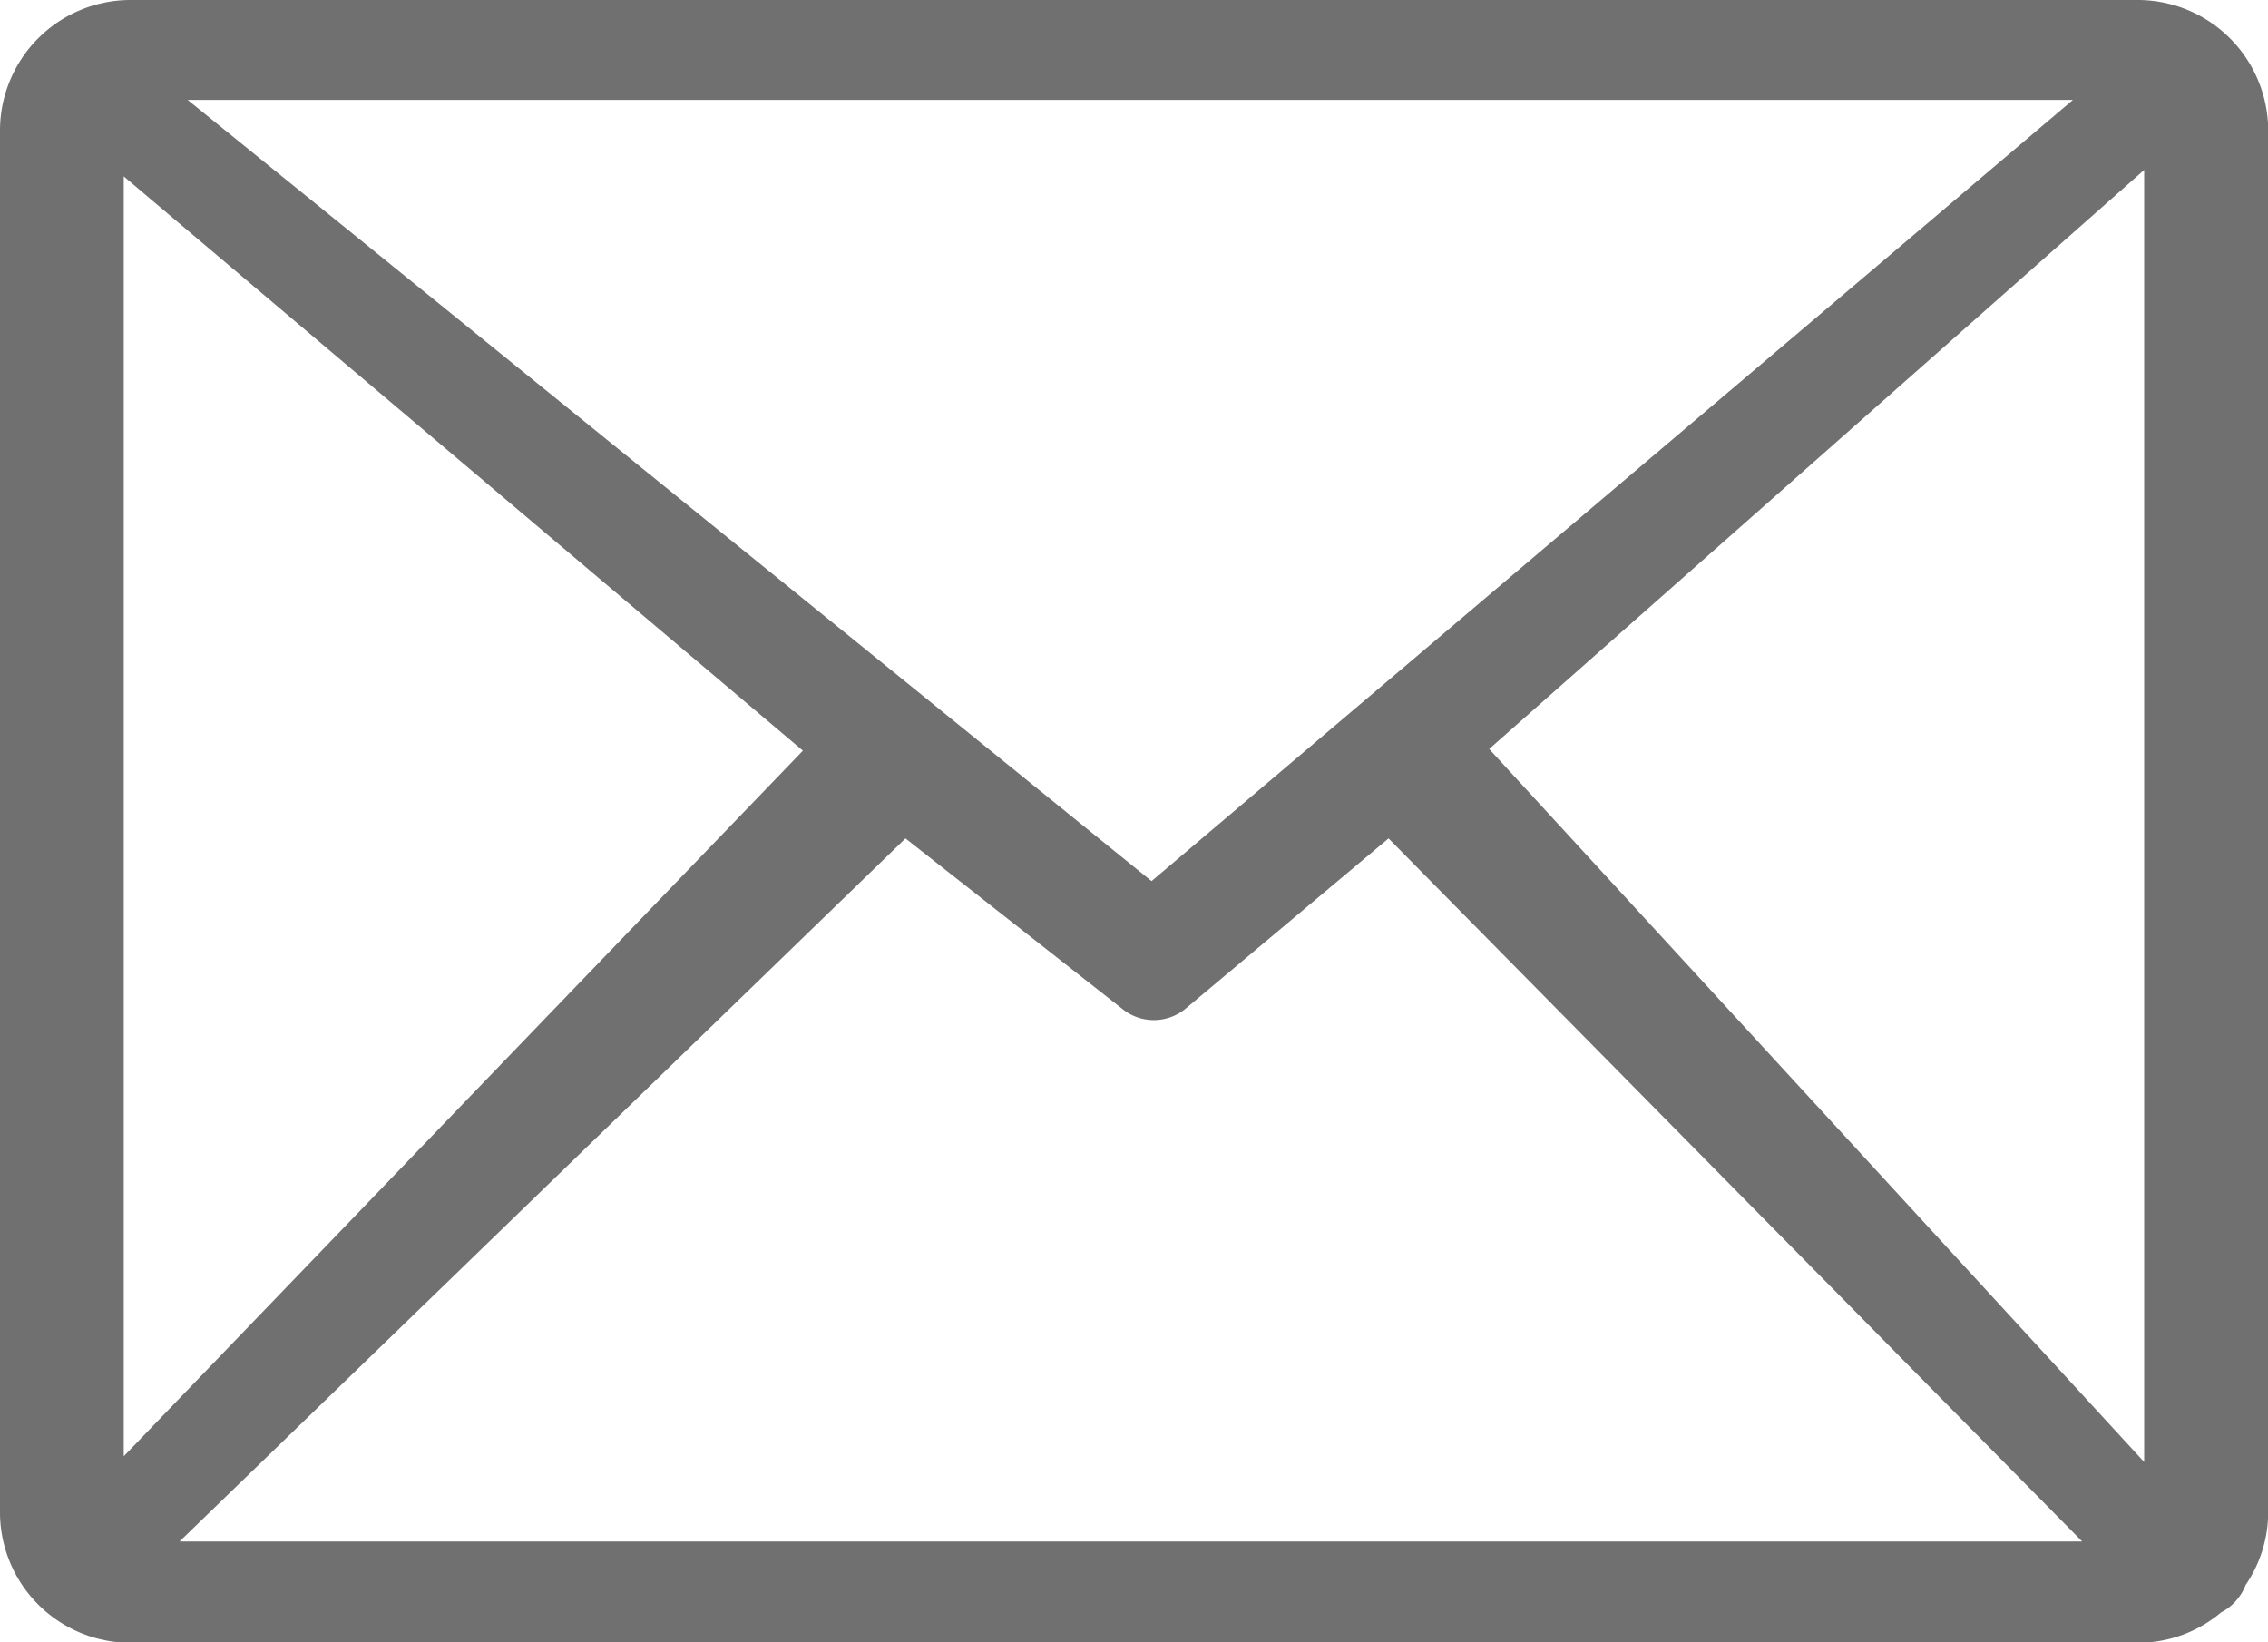 <svg xmlns="http://www.w3.org/2000/svg" width="25.714" height="18.622" viewBox="0 0 25.714 18.622">
  <path id="email-icon" d="M1.516,0H24.3a1.481,1.481,0,0,1,1.466,1.476V17.133a1.466,1.466,0,0,1-.256.838.582.582,0,0,1-.138.209.549.549,0,0,1-.138.1,1.466,1.466,0,0,1-.945.346H1.516A1.481,1.481,0,0,1,.05,17.156V1.476A1.481,1.481,0,0,1,1.516,0ZM1.453,16.511l7.7-8L1.453,2V16.511Zm8.863-7.005L2.086,17.477H23.657L15.793,9.506l-2.3,1.929h0a.565.565,0,0,1-.723,0Zm6.618-1.014,7.426,8.084V1.927ZM2.178,1.133,13.106,9.99,23.552,1.133Z" transform="translate(-0.05)" fill="#707070"/>
</svg>
